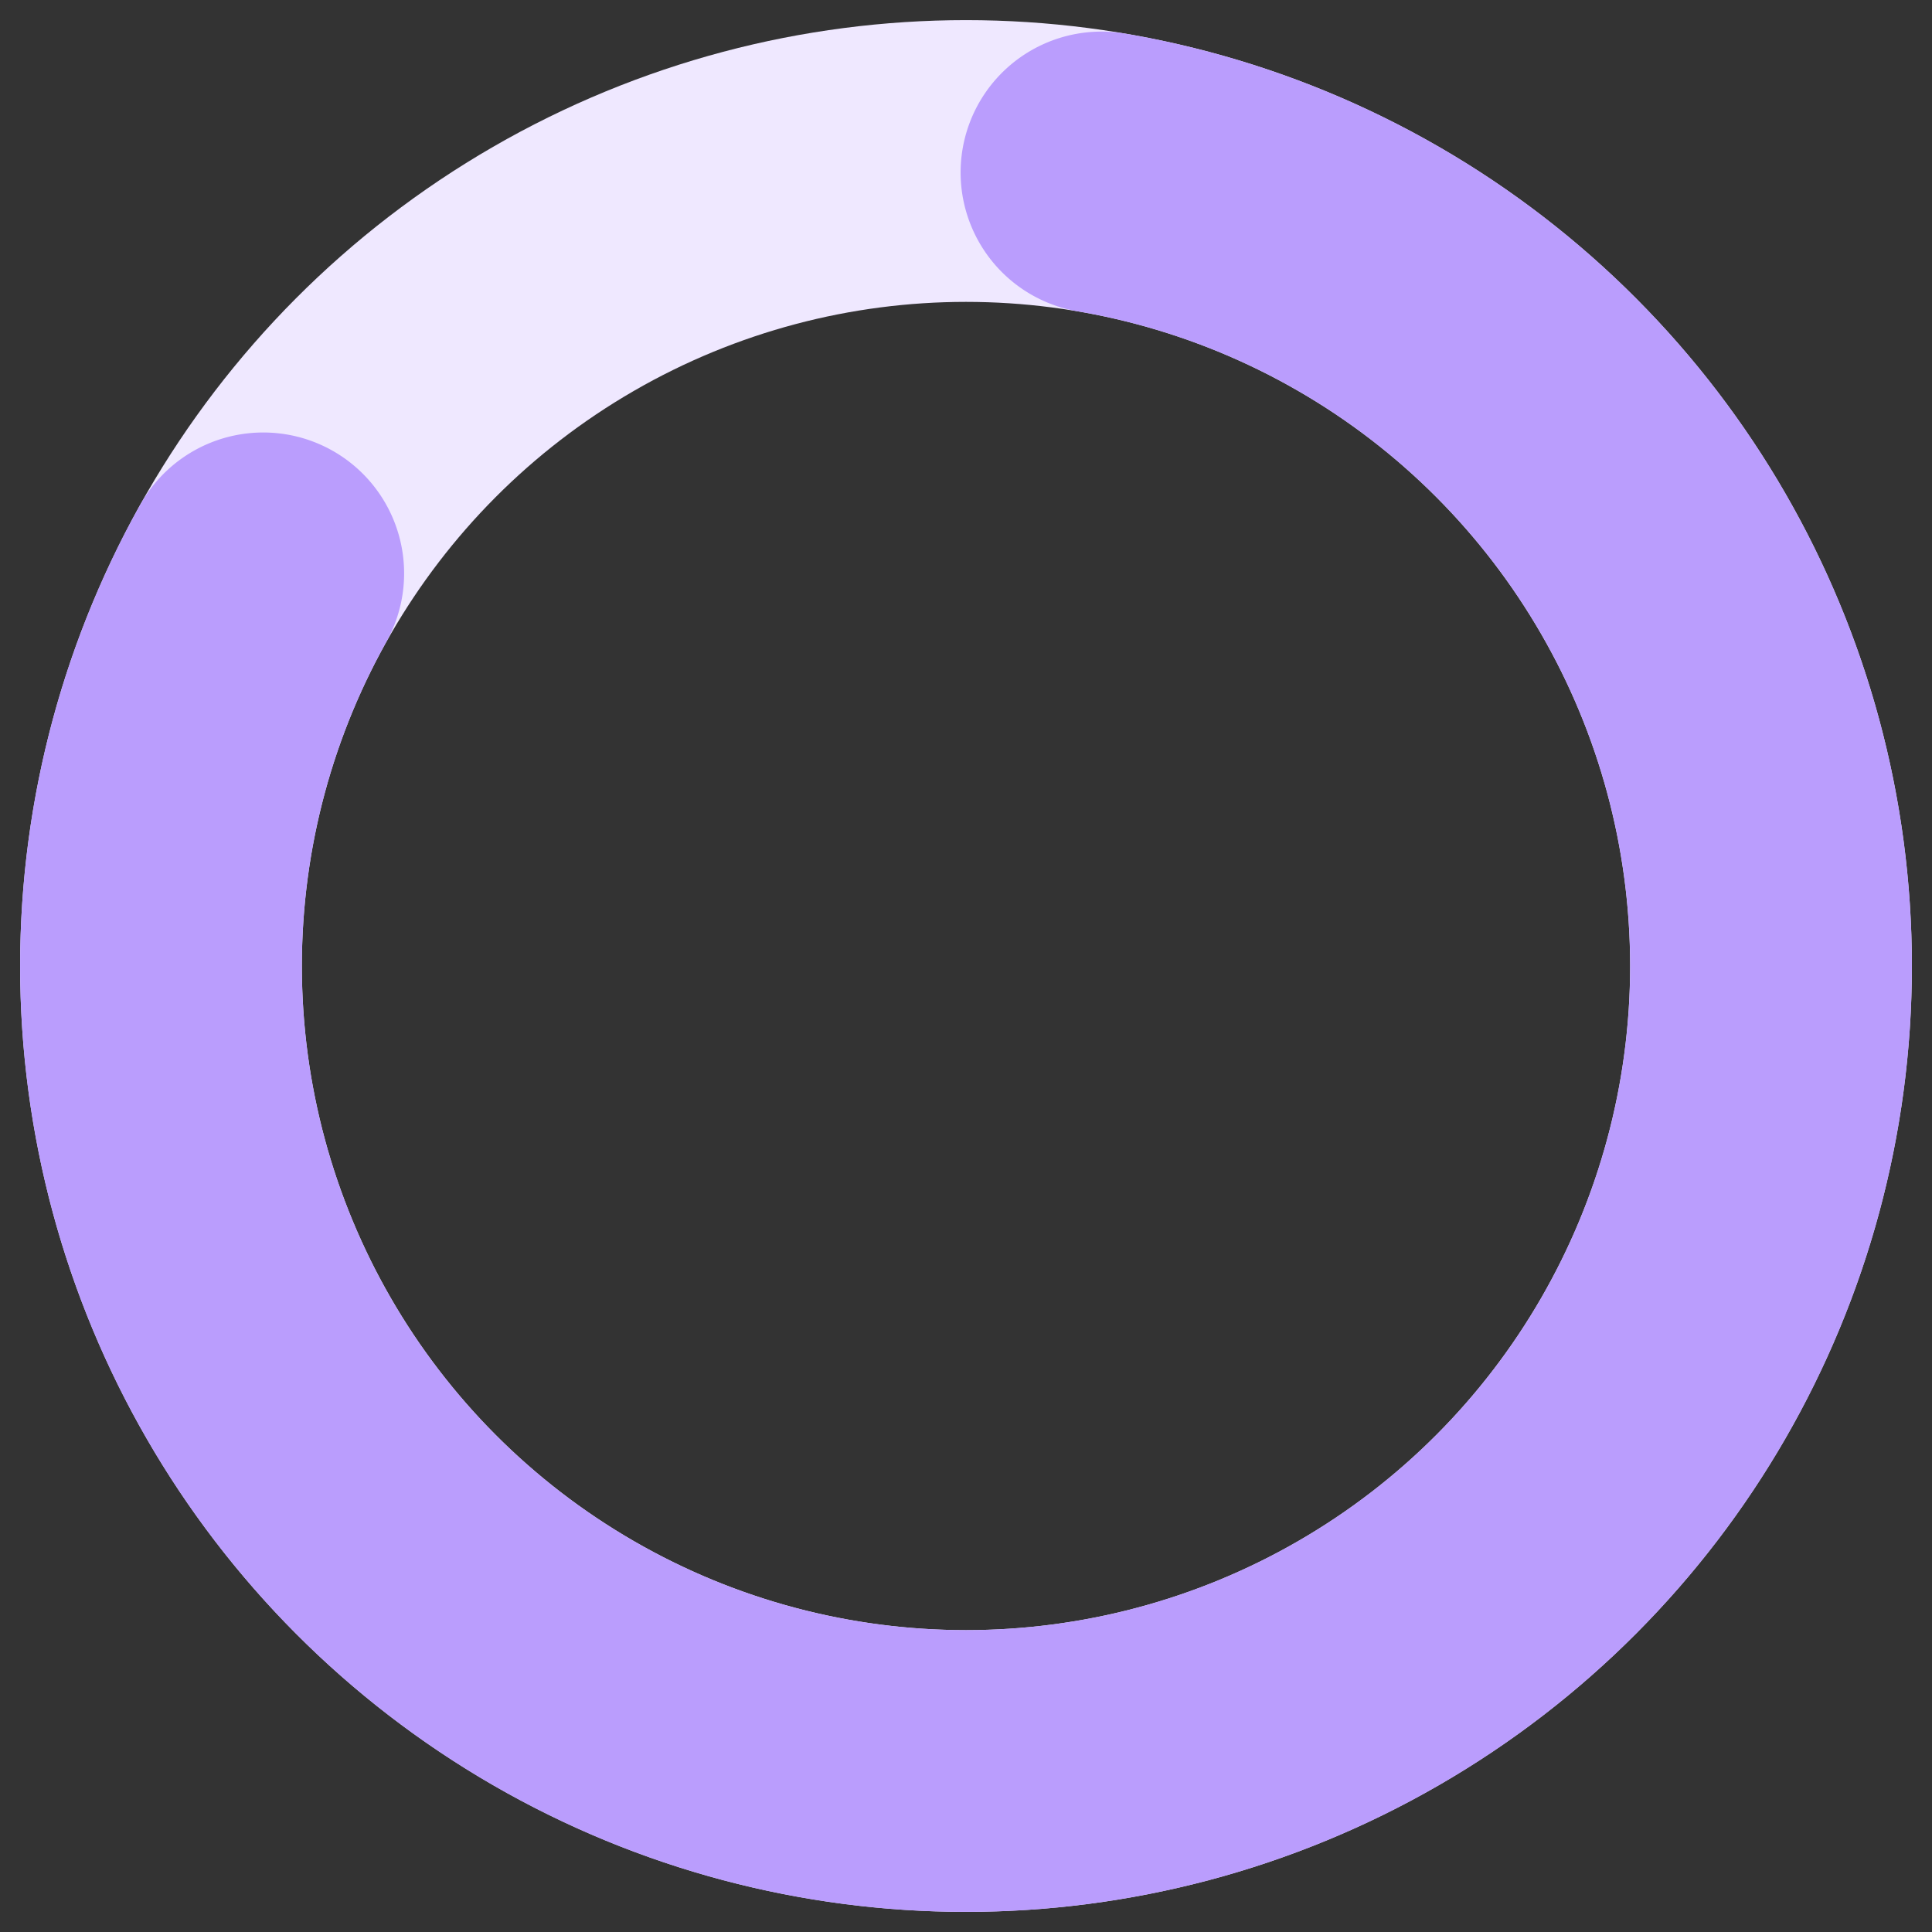 <svg xmlns="http://www.w3.org/2000/svg" width="48" height="48" fill="none" stroke-width="7" xmlns:v="https://vecta.io/nano"><rect width="100%" height="100%" fill="#333333" stroke="none"/><circle cx="24" cy="24" r="20" stroke="#efe8ff"/><path d="M27.366 4.285a20 20 0 0 1 16.443 16.954 20 20 0 0 1-11.18 20.804 20 20 0 0 1-23.212-4.356A20 20 0 0 1 6.54 14.245" stroke="#ba9dfd" stroke-linecap="round" stroke-linejoin="round"/></svg>